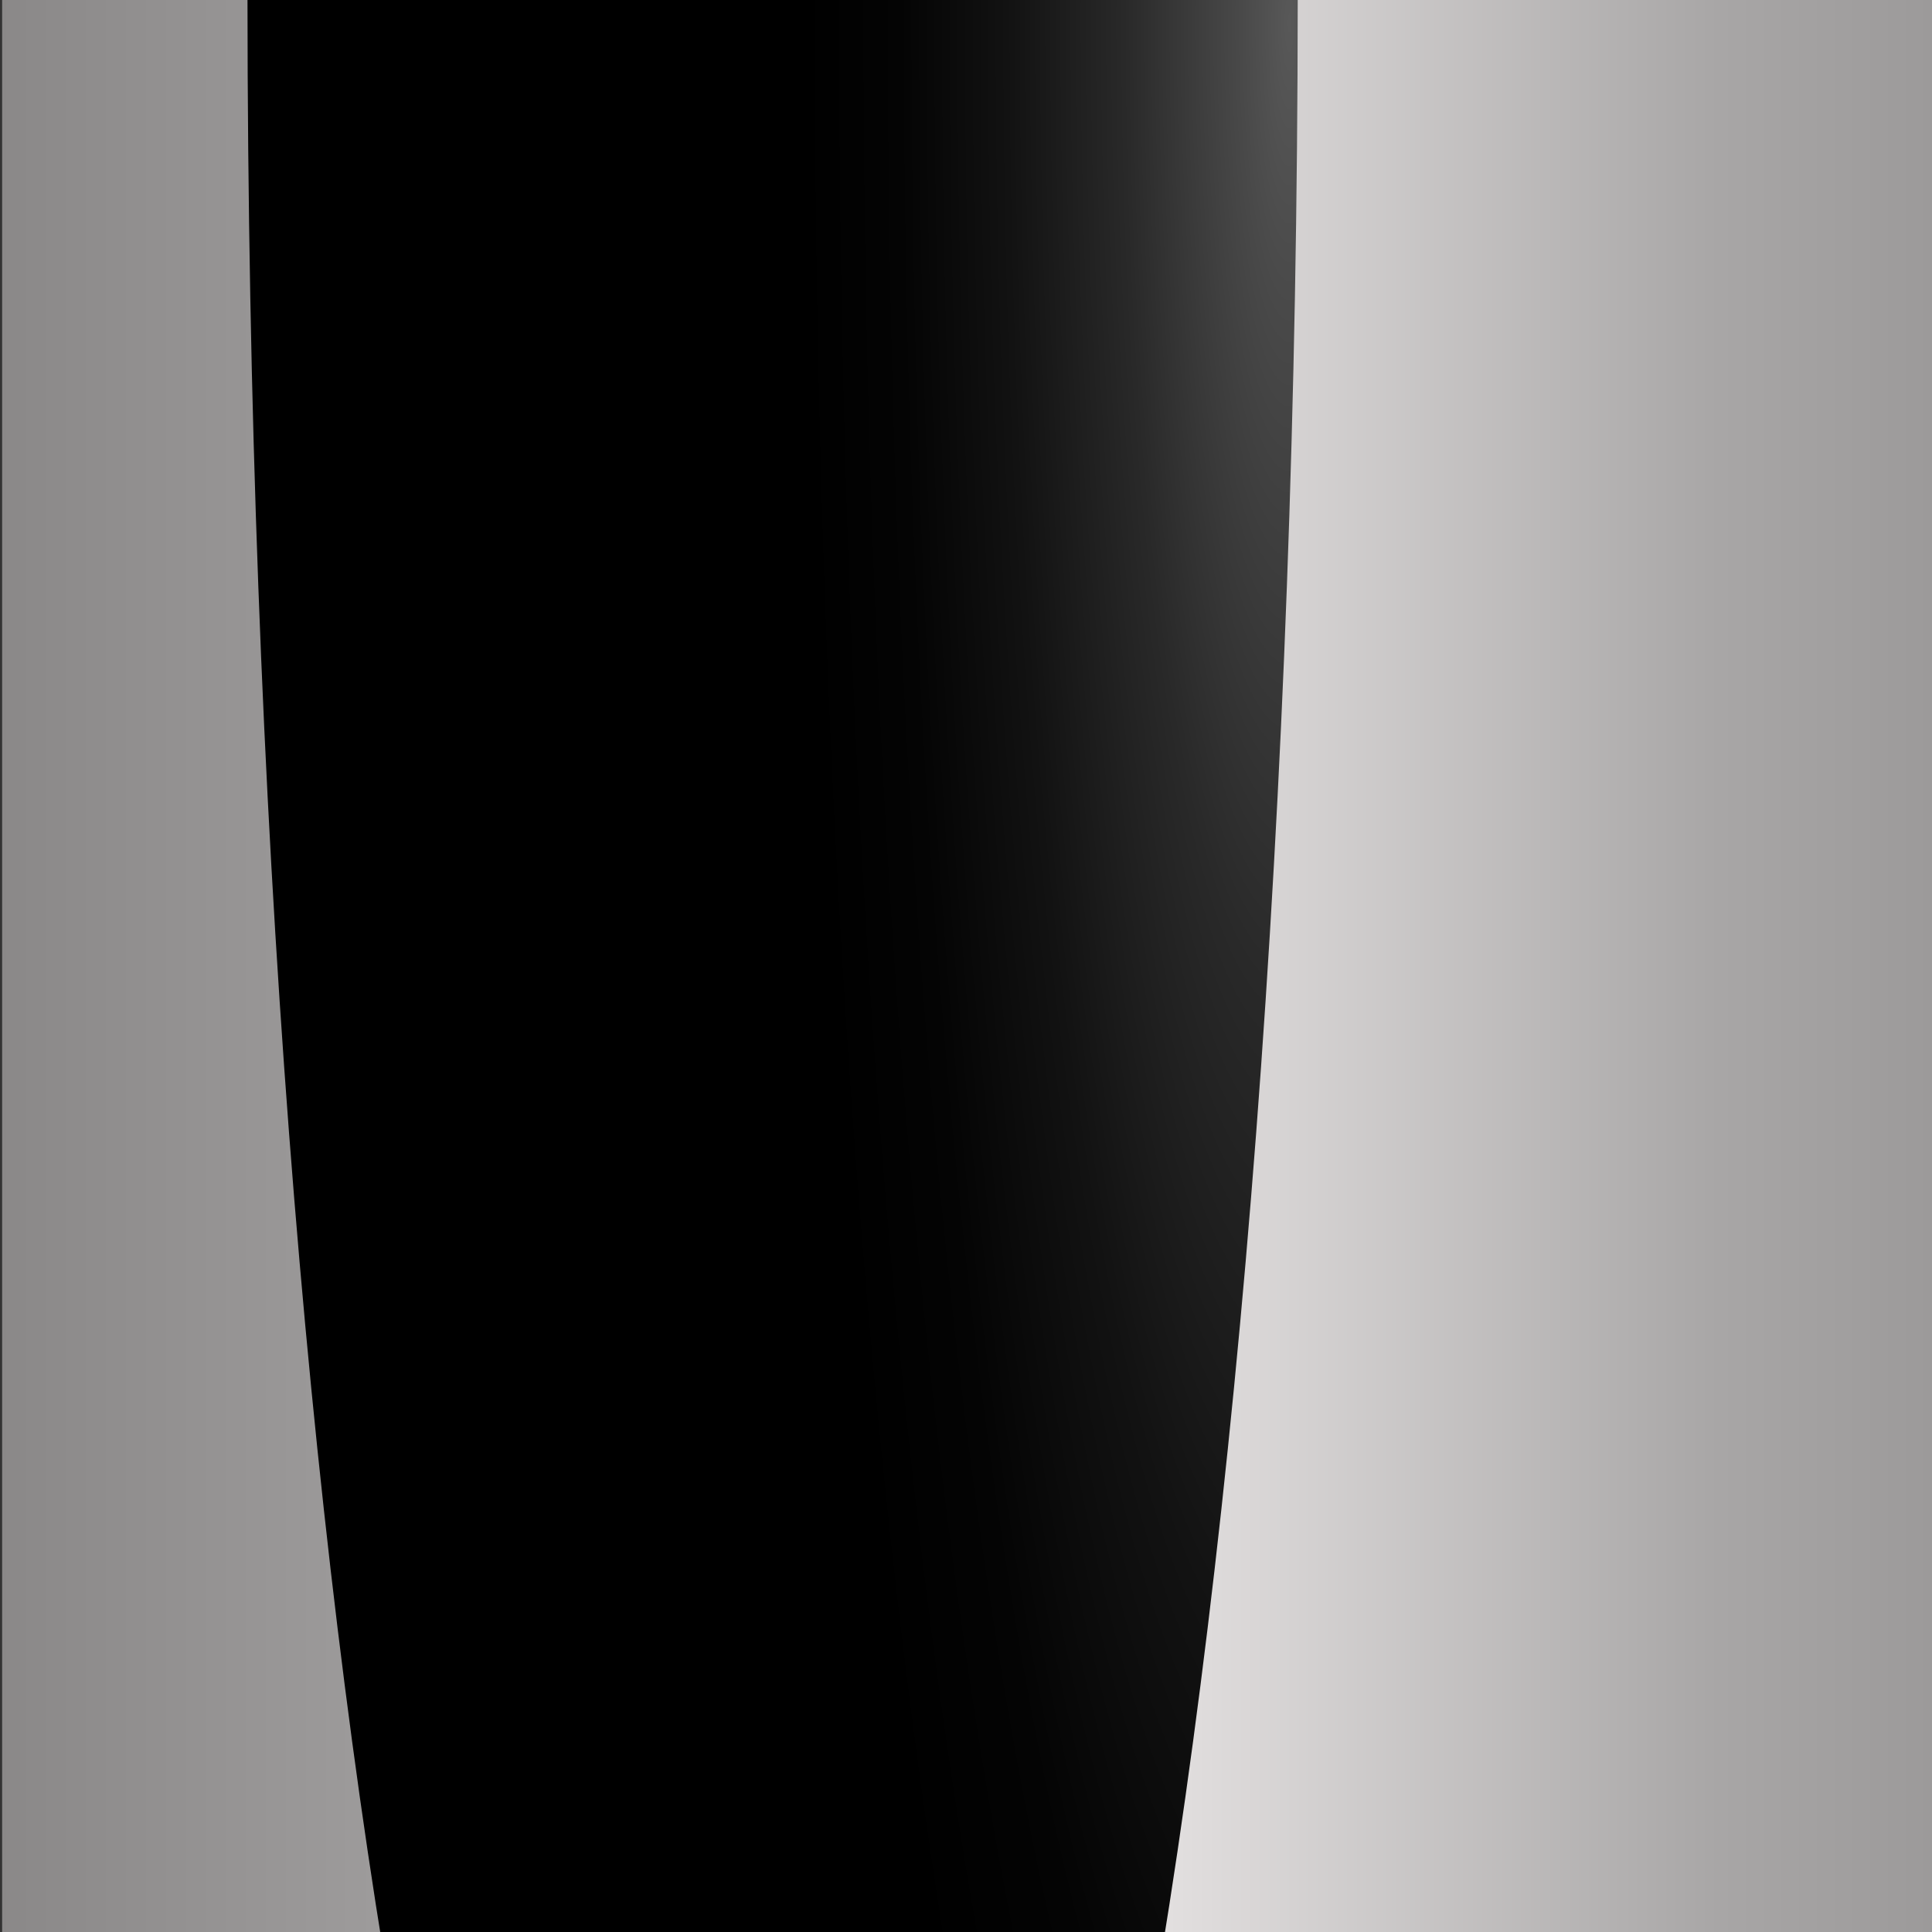 <?xml version="1.0" encoding="UTF-8"?><svg xmlns="http://www.w3.org/2000/svg" xmlns:xlink="http://www.w3.org/1999/xlink" viewBox="0 0 300 300"><rect x="0" y="0" width="300" height="300" fill="#333333" stroke="none"/><defs><style>.cls-1{fill:none;}.cls-2{fill:url(#Degradado_sin_nombre_376-2);}.cls-2,.cls-3{mix-blend-mode:multiply;}.cls-4{isolation:isolate;}.cls-5{clip-path:url(#clippath-1);}.cls-6{fill:url(#radial-gradient);mix-blend-mode:color-dodge;}.cls-7{fill:#f2f2f2;}.cls-3{fill:url(#Degradado_sin_nombre_376);}.cls-8{clip-path:url(#clippath);}</style><clipPath id="clippath"><rect class="cls-1" x="-320.65" width="300" height="300"/></clipPath><linearGradient id="Degradado_sin_nombre_376" x1="1401.38" y1="-1669.77" x2="1401.38" y2="-2025.82" gradientTransform="translate(-1994.46 -1241.5) rotate(90)" gradientUnits="userSpaceOnUse"><stop offset="0" stop-color="#898787"/><stop offset=".27" stop-color="#a8a6a6"/><stop offset=".52" stop-color="#e2dfdf"/><stop offset=".76" stop-color="#a8a6a6"/><stop offset="1" stop-color="#898787"/></linearGradient><clipPath id="clippath-1"><rect class="cls-1" x=".35" width="300" height="300"/></clipPath><linearGradient id="Degradado_sin_nombre_376-2" y1="-1990.77" y2="-2346.82" xlink:href="#Degradado_sin_nombre_376"/><radialGradient id="radial-gradient" cx="993.7" cy="18918.45" fx="993.7" fy="18918.45" r="419.9" gradientTransform="translate(3605.54 -1049.79) rotate(90) scale(1.06 .18)" gradientUnits="userSpaceOnUse"><stop offset="0" stop-color="#585858"/><stop offset=".1" stop-color="#494949"/><stop offset=".34" stop-color="#292929"/><stop offset=".58" stop-color="#121212"/><stop offset=".8" stop-color="#040404"/><stop offset="1" stop-color="#000"/></radialGradient></defs><g class="cls-4"><g id="Capa_1"><g class="cls-8"><rect class="cls-7" x="-324.69" y="-.13" width="356.04" height="319.95"/><rect class="cls-3" x="-324.69" y="-.13" width="356.04" height="320.03"/></g><g class="cls-5"><rect class="cls-7" x="-3.69" y="-.13" width="356.04" height="319.95"/><rect class="cls-2" x="-3.69" y="-.13" width="356.04" height="320.03"/><path class="cls-6" d="M201.51-.13H38.43c.08,249.78,36.56,452.13,81.54,452.13S201.43,249.65,201.51-.13Z"/></g></g></g></svg>